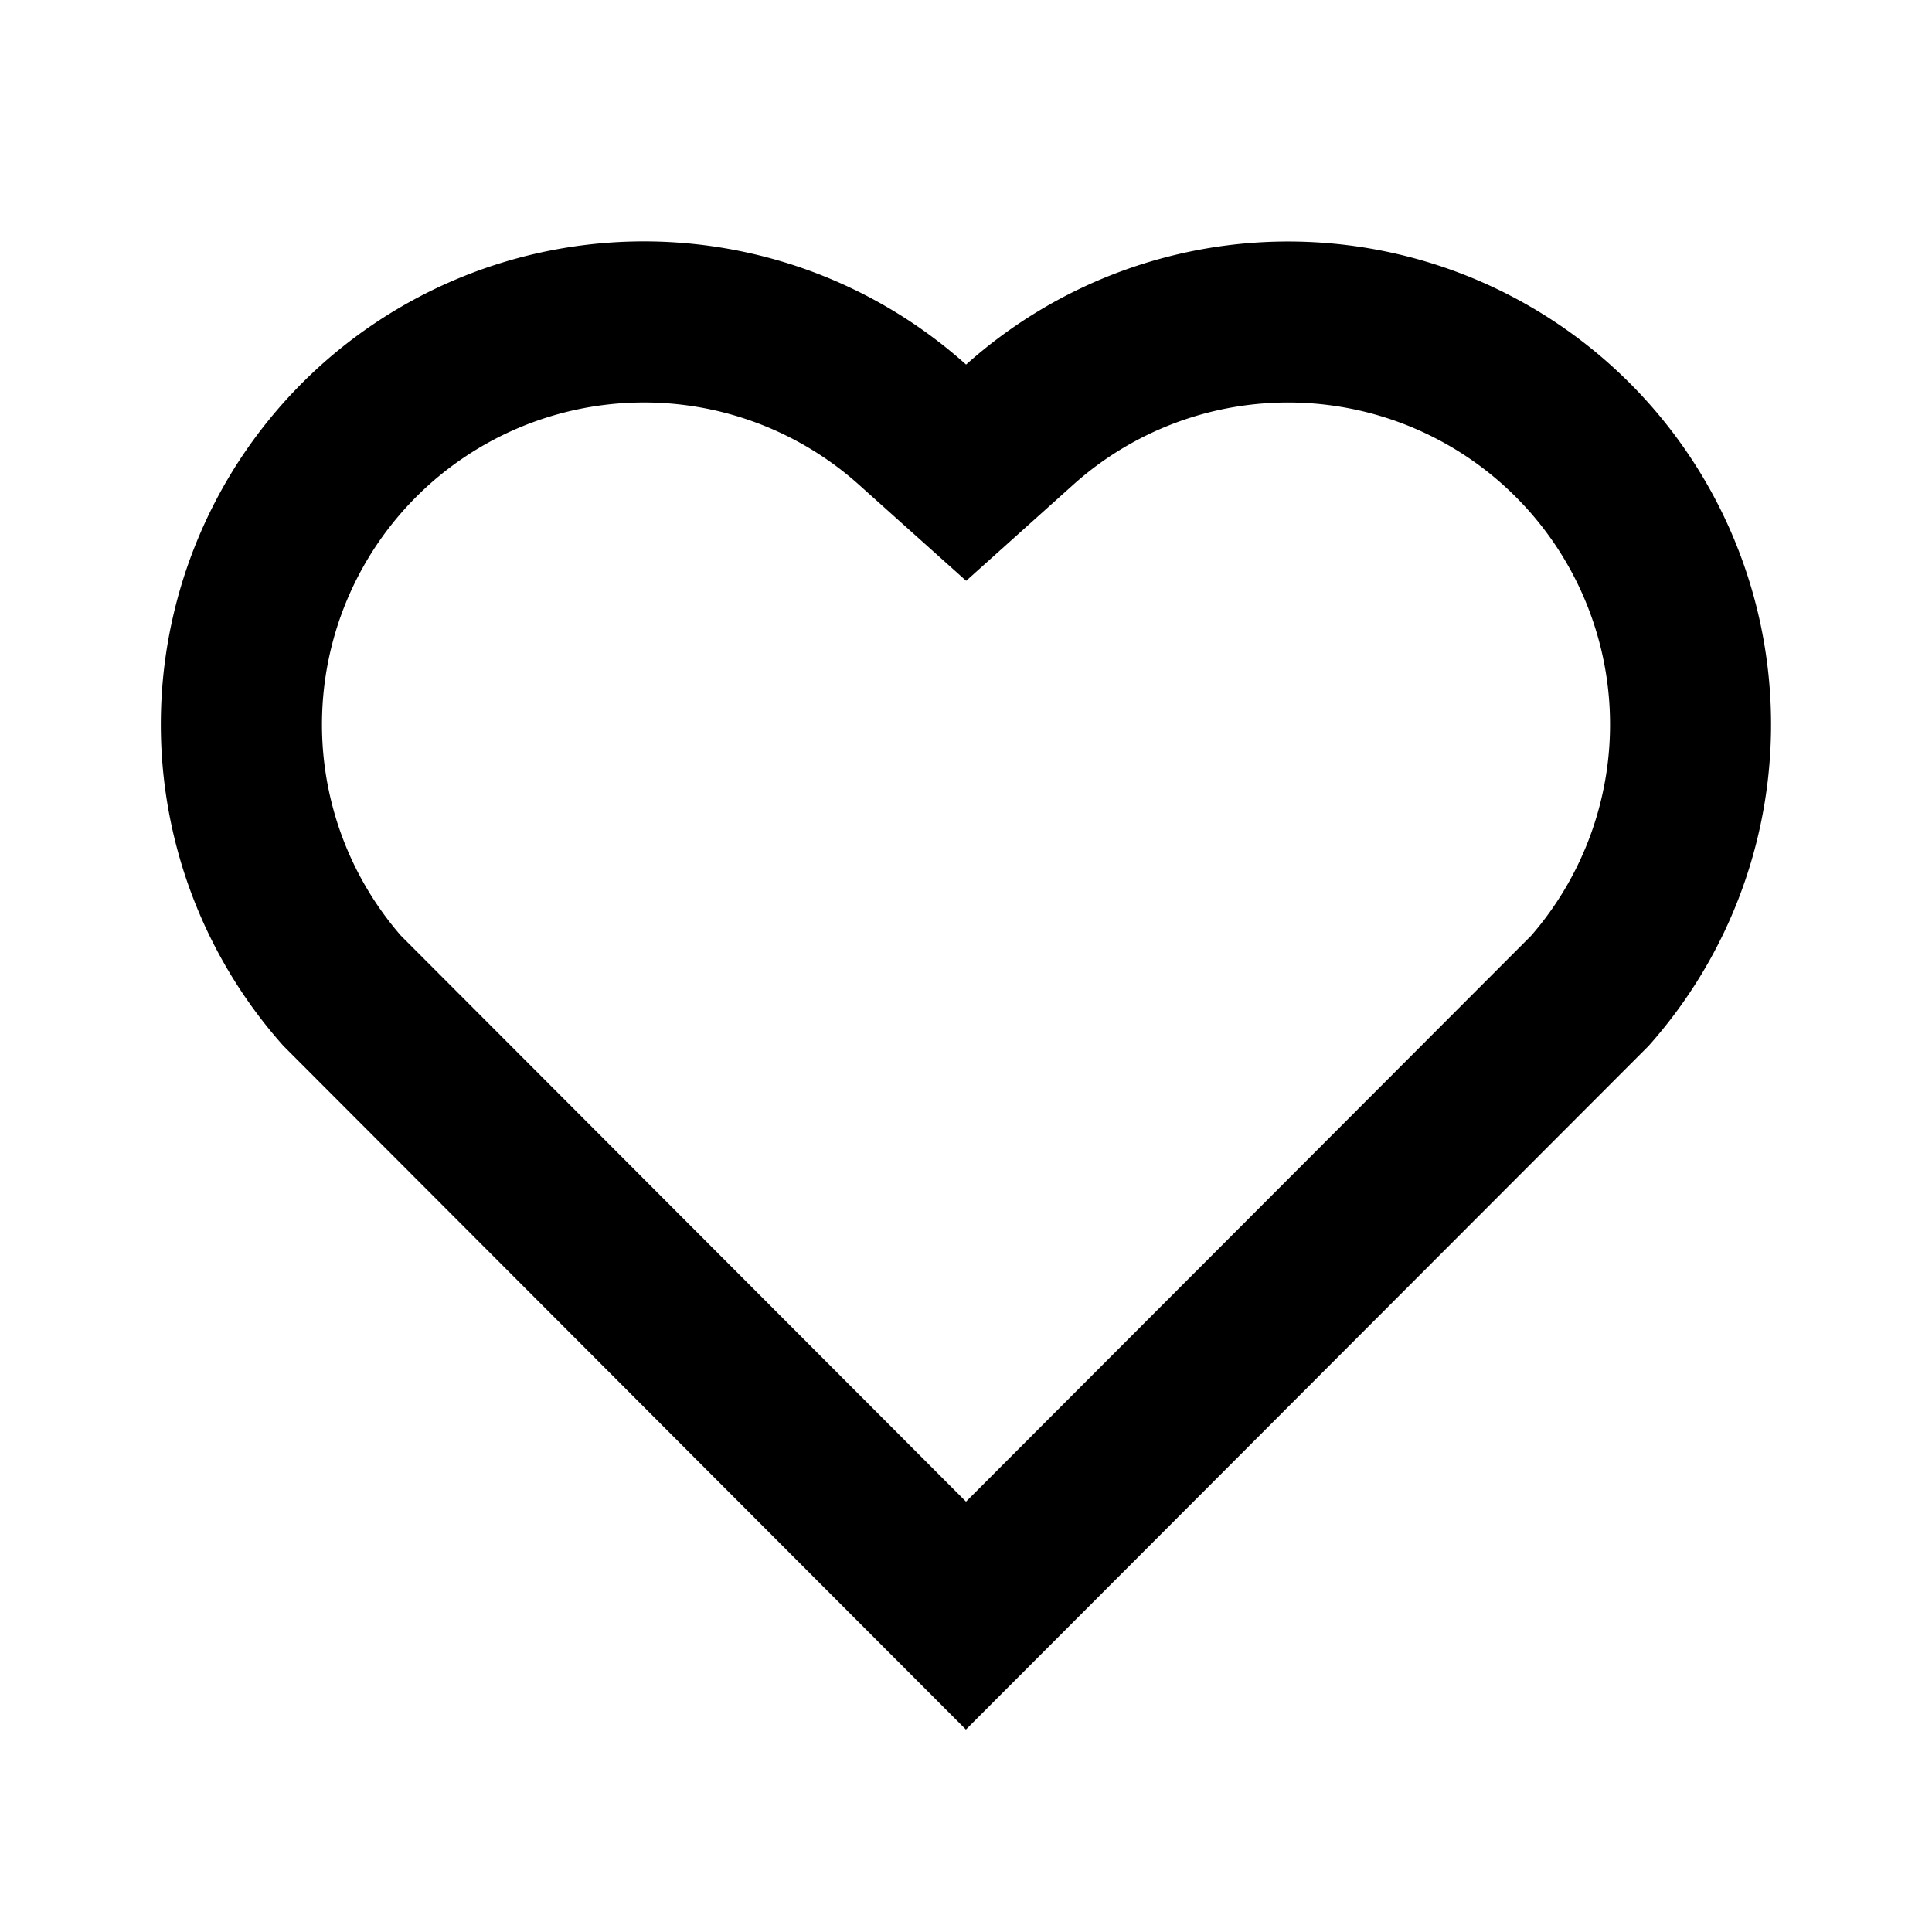 <svg xmlns="http://www.w3.org/2000/svg" version="1.1" viewBox="0 0 1024 1024" height="200.00px" width="200px" class="icon"><path fill="#000000" d="M512.043 193.237a255.915 255.915 0 0 1 351.659 9.728 256 256 0 0 1 10.069 351.403l-361.813 362.325-361.728-362.325a256 256 0 0 1 361.813-361.131z m291.243 70.016a170.581 170.581 0 0 0-234.24-6.528l-56.96 51.115-57.003-51.072a170.667 170.667 0 0 0-242.603 239.147L512 795.904l299.52-299.947a170.667 170.667 0 0 0-8.235-232.704z"></path></svg>